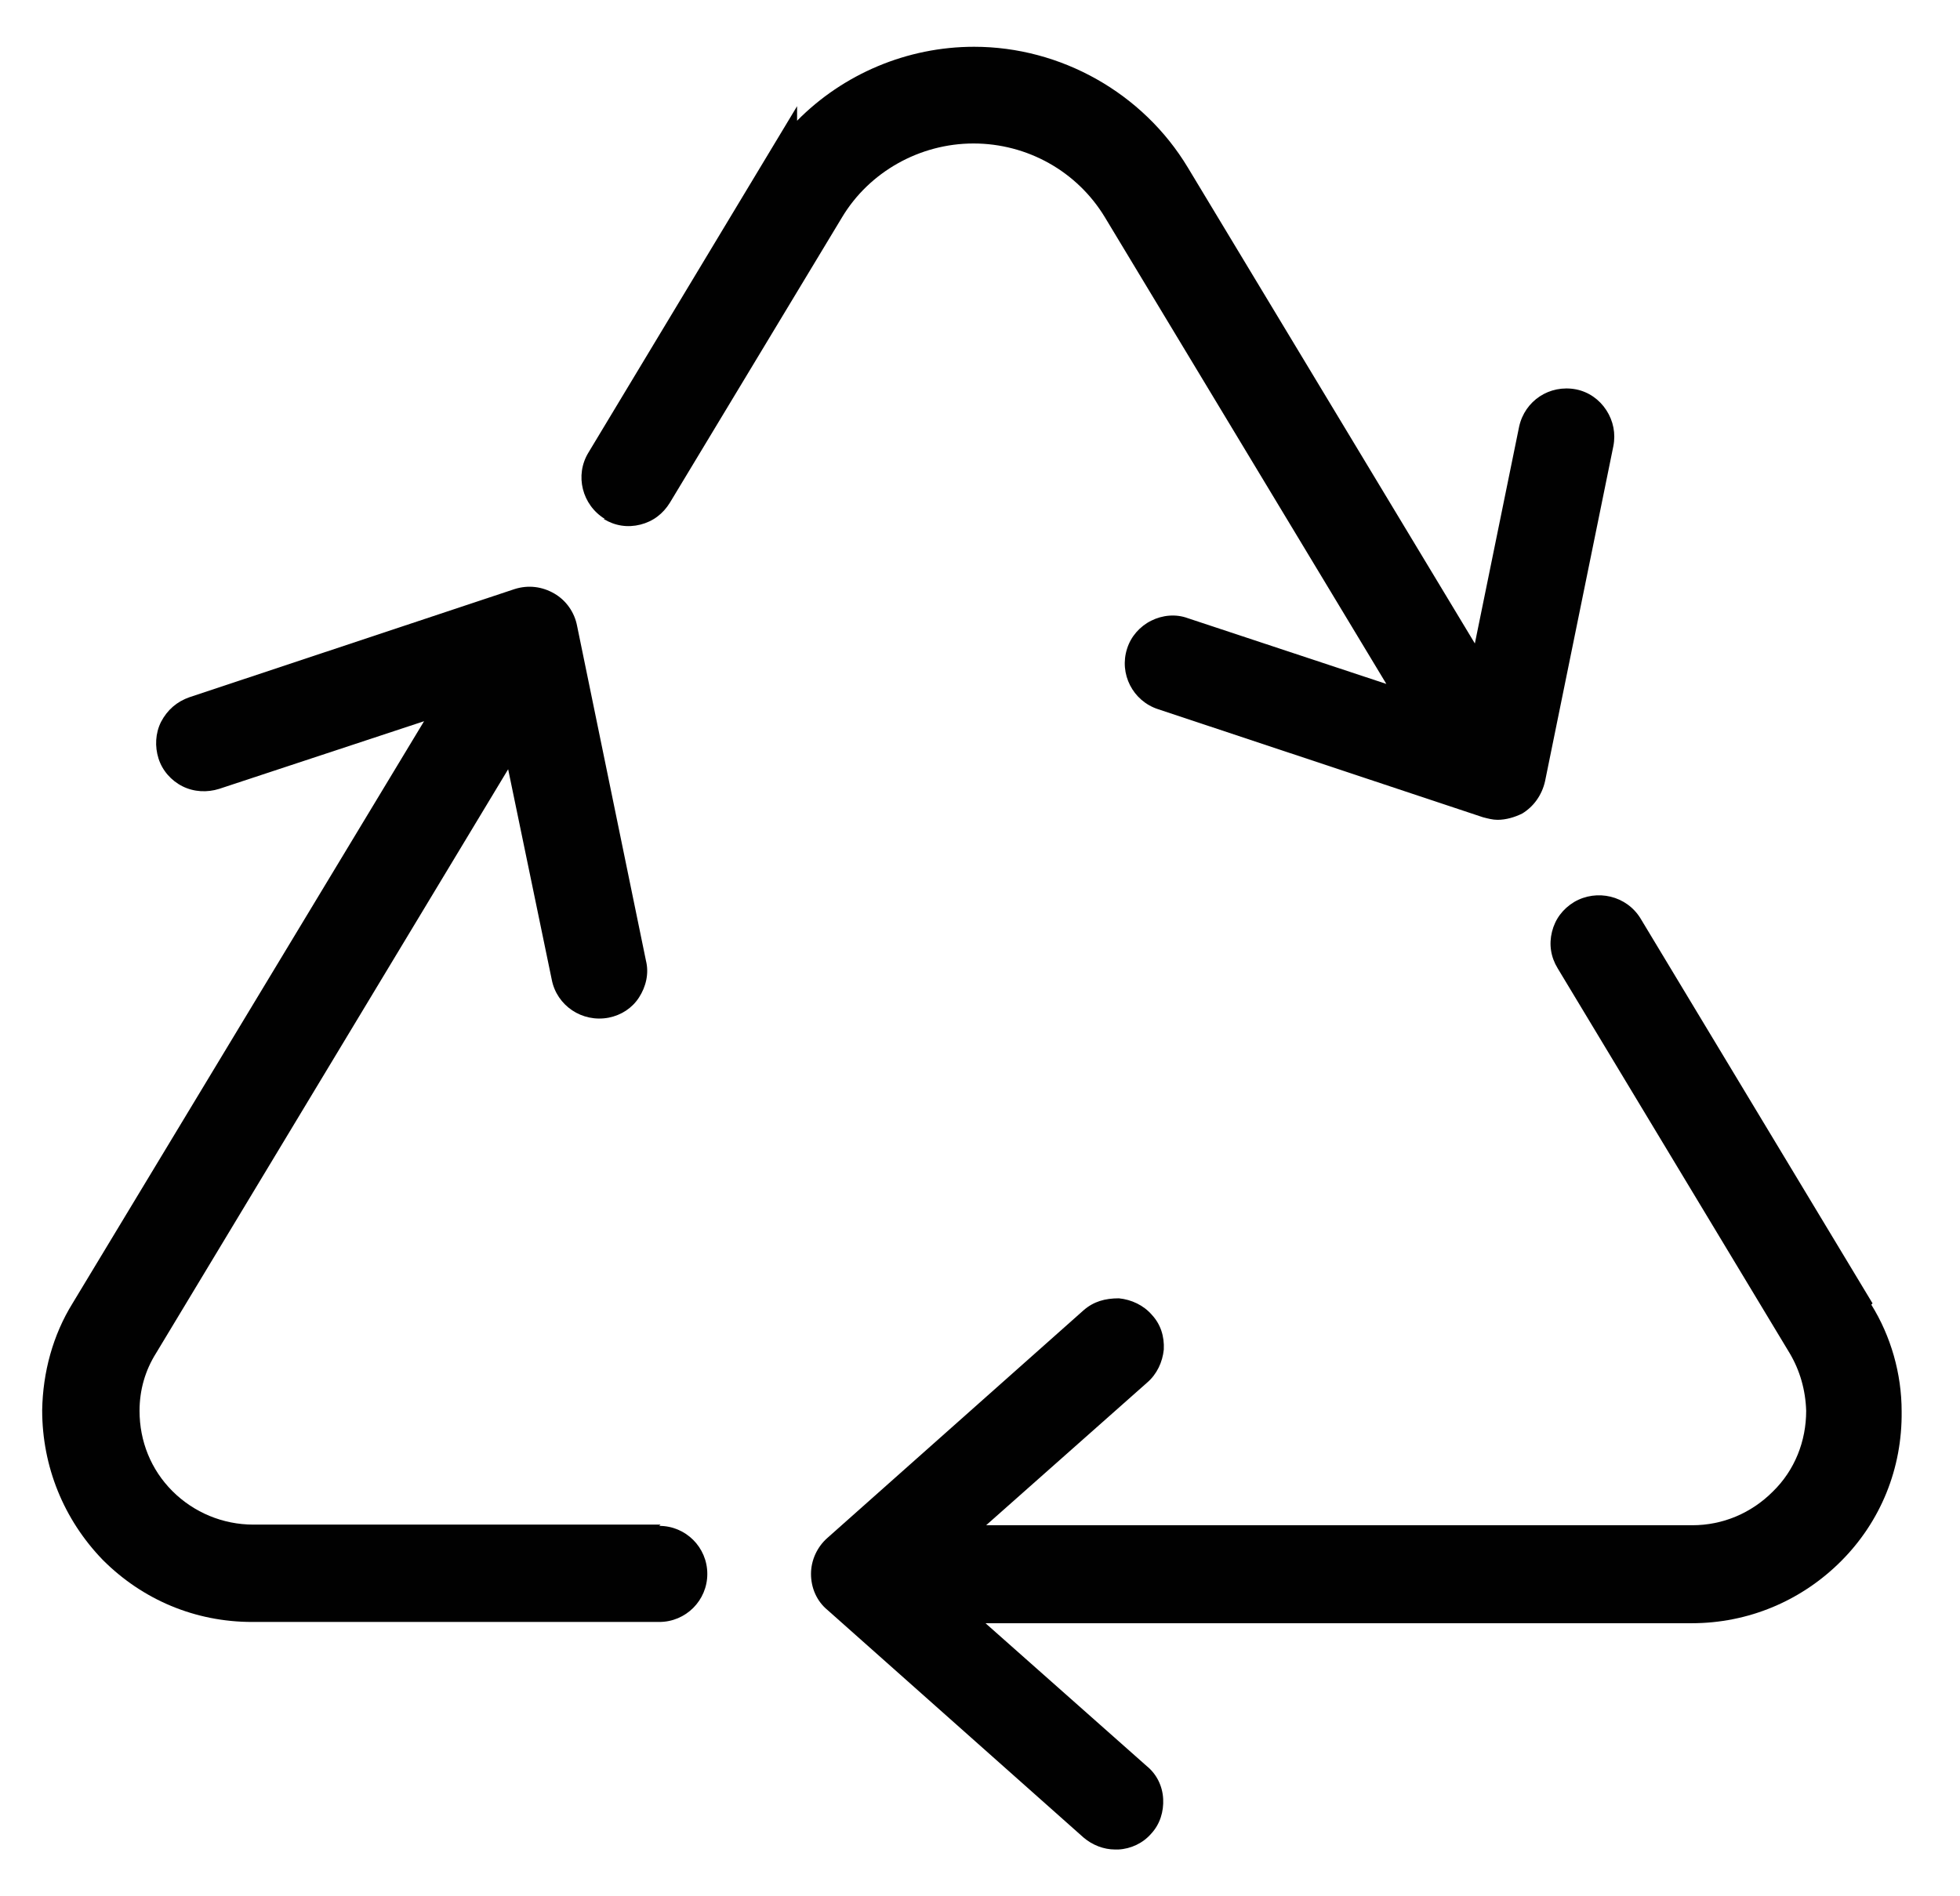 <svg fill="none" height="30" viewBox="0 0 31 30" width="31" xmlns="http://www.w3.org/2000/svg"><g fill="#010101"><path d="m29.617 20.62-3.67-6.09c-.22-.36-.69-.47-1.05-.26-.18.11-.3.27-.35.47s-.02.4.09.58l3.67 6.09c.16.27.25.58.26.91 0 .48-.18.94-.53 1.28-.34.34-.79.53-1.27.53h-11.17l2.55-2.26c.15-.13.24-.32.26-.52.01-.21-.05-.4-.19-.55-.13-.15-.32-.24-.52-.26-.22 0-.4.05-.56.19l-4.05 3.6c-.16.14-.26.35-.26.57s.09.43.26.57l4.05 3.6c.14.12.32.19.5.19h.05c.2-.01.39-.1.52-.25.14-.15.2-.35.19-.55s-.1-.39-.26-.52l-2.55-2.26h11.17c.89 0 1.73-.35 2.36-.98s.97-1.47.96-2.37c0-.6-.17-1.19-.48-1.69z"/><path d="m9.547 8.21c.18.11.38.14.58.09.2-.05.36-.17.47-.35l2.72-4.51c.43-.72 1.23-1.17 2.08-1.17s1.64.44 2.08 1.17l4.45 7.38-3.14-1.04c-.19-.07-.4-.05-.58.04s-.32.25-.38.44c-.13.4.09.83.49.96l5.14 1.71c.08.02.15.04.23.04.13 0 .27-.04.39-.1.18-.11.31-.29.36-.51l1.08-5.3c.04-.2 0-.4-.11-.57s-.28-.29-.48-.33c-.42-.08-.81.18-.9.59l-.7 3.43-4.54-7.53c-.71-1.18-2.01-1.91-3.38-1.91-1.06 0-2.07.43-2.8 1.17v-.23l-3.3 5.48c-.22.36-.1.83.26 1.05z"/><path d="m10.447 24.12h-6.44c-.48 0-.94-.19-1.28-.53s-.52-.79-.52-1.27c0-.33.09-.64.26-.91l5.57-9.24.69 3.33c.08.41.48.68.9.6.2-.04.37-.15.48-.32.11-.17.16-.38.11-.58l-1.09-5.3c-.04-.21-.17-.4-.36-.51s-.41-.14-.63-.07l-5.14 1.71c-.2.07-.35.2-.45.39-.09.18-.1.39-.04.58s.2.35.38.44.39.1.58.04l3.24-1.07-5.56 9.21c-.31.5-.47 1.09-.48 1.69 0 .89.34 1.73.96 2.37.63.63 1.46.98 2.36.98h6.44c.42 0 .76-.34.76-.76s-.34-.76-.76-.76z"/></g></svg>
